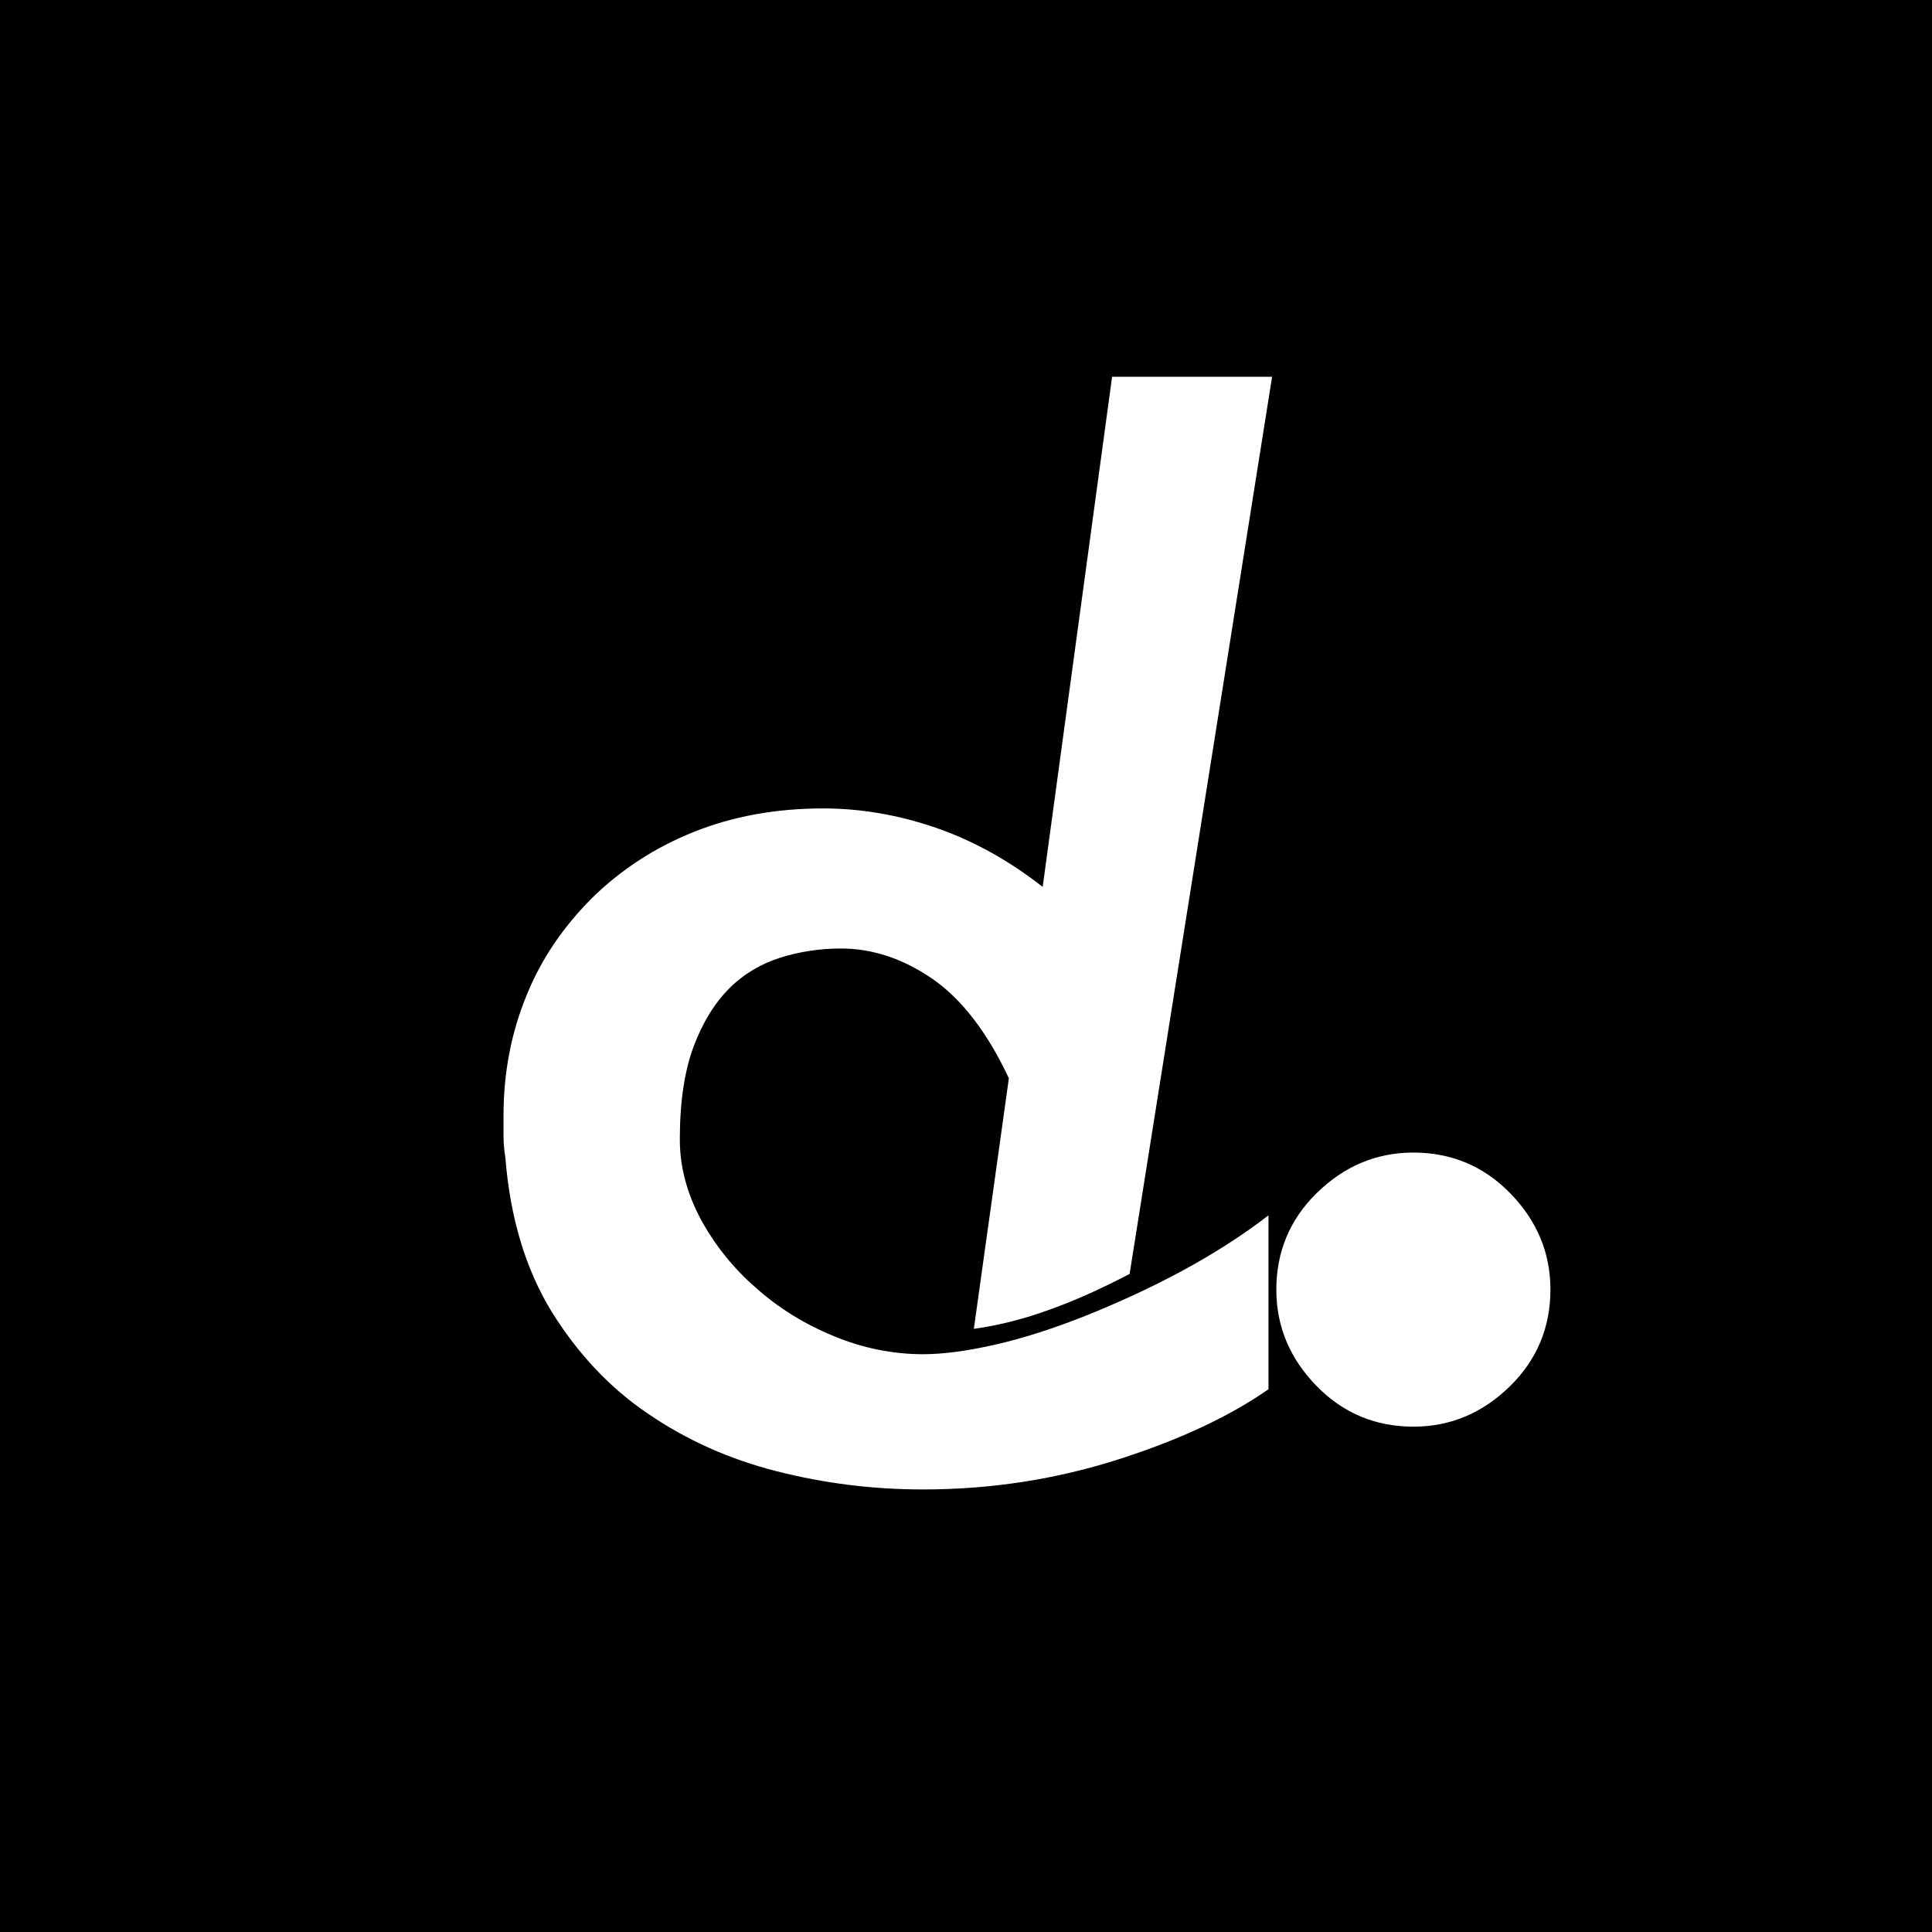 <?xml version="1.0" encoding="UTF-8"?> <svg xmlns="http://www.w3.org/2000/svg" id="_Слой_1" data-name="Слой 1" viewBox="0 0 32 32"><defs><style> .cls-1 { fill: #fff; } </style></defs><rect x="0" width="32" height="32"></rect><path class="cls-1" d="M21.07,6.24l-2.36,14.86c-.46.24-.9.44-1.32.59-.41.15-.83.26-1.26.32l.58-4.15c-.36-.77-.79-1.32-1.27-1.65s-.99-.5-1.51-.5c-.34,0-.68.05-1,.15-.32.1-.61.27-.85.51s-.44.56-.59.96c-.15.4-.23.91-.23,1.54,0,.46.12.9.35,1.33.23.42.53.8.91,1.13.37.33.8.6,1.29.8.48.2.98.3,1.48.3.32,0,.72-.05,1.2-.16s.97-.27,1.5-.48c.52-.21,1.05-.45,1.57-.73.52-.28,1.01-.59,1.45-.93v2.88c-.63.44-1.45.83-2.48,1.16-1.03.33-2.11.5-3.24.5-.83,0-1.63-.1-2.42-.3s-1.5-.52-2.13-.95c-.64-.43-1.17-1-1.6-1.69-.43-.7-.69-1.55-.77-2.56-.02-.12-.03-.24-.03-.35v-.35c0-.71.13-1.37.38-1.98.25-.62.62-1.15,1.09-1.62.47-.46,1.03-.83,1.68-1.09.65-.26,1.36-.39,2.15-.39.62,0,1.25.11,1.86.32s1.21.54,1.77.98l1.15-8.45h2.67Z"></path><path class="cls-1" d="M21.14,21.36c0-.62.22-1.16.67-1.6s.98-.67,1.6-.67,1.16.22,1.6.67.67.98.67,1.6-.22,1.16-.67,1.6-.98.67-1.6.67-1.16-.22-1.6-.67-.67-.98-.67-1.6h0Z"></path></svg> 
